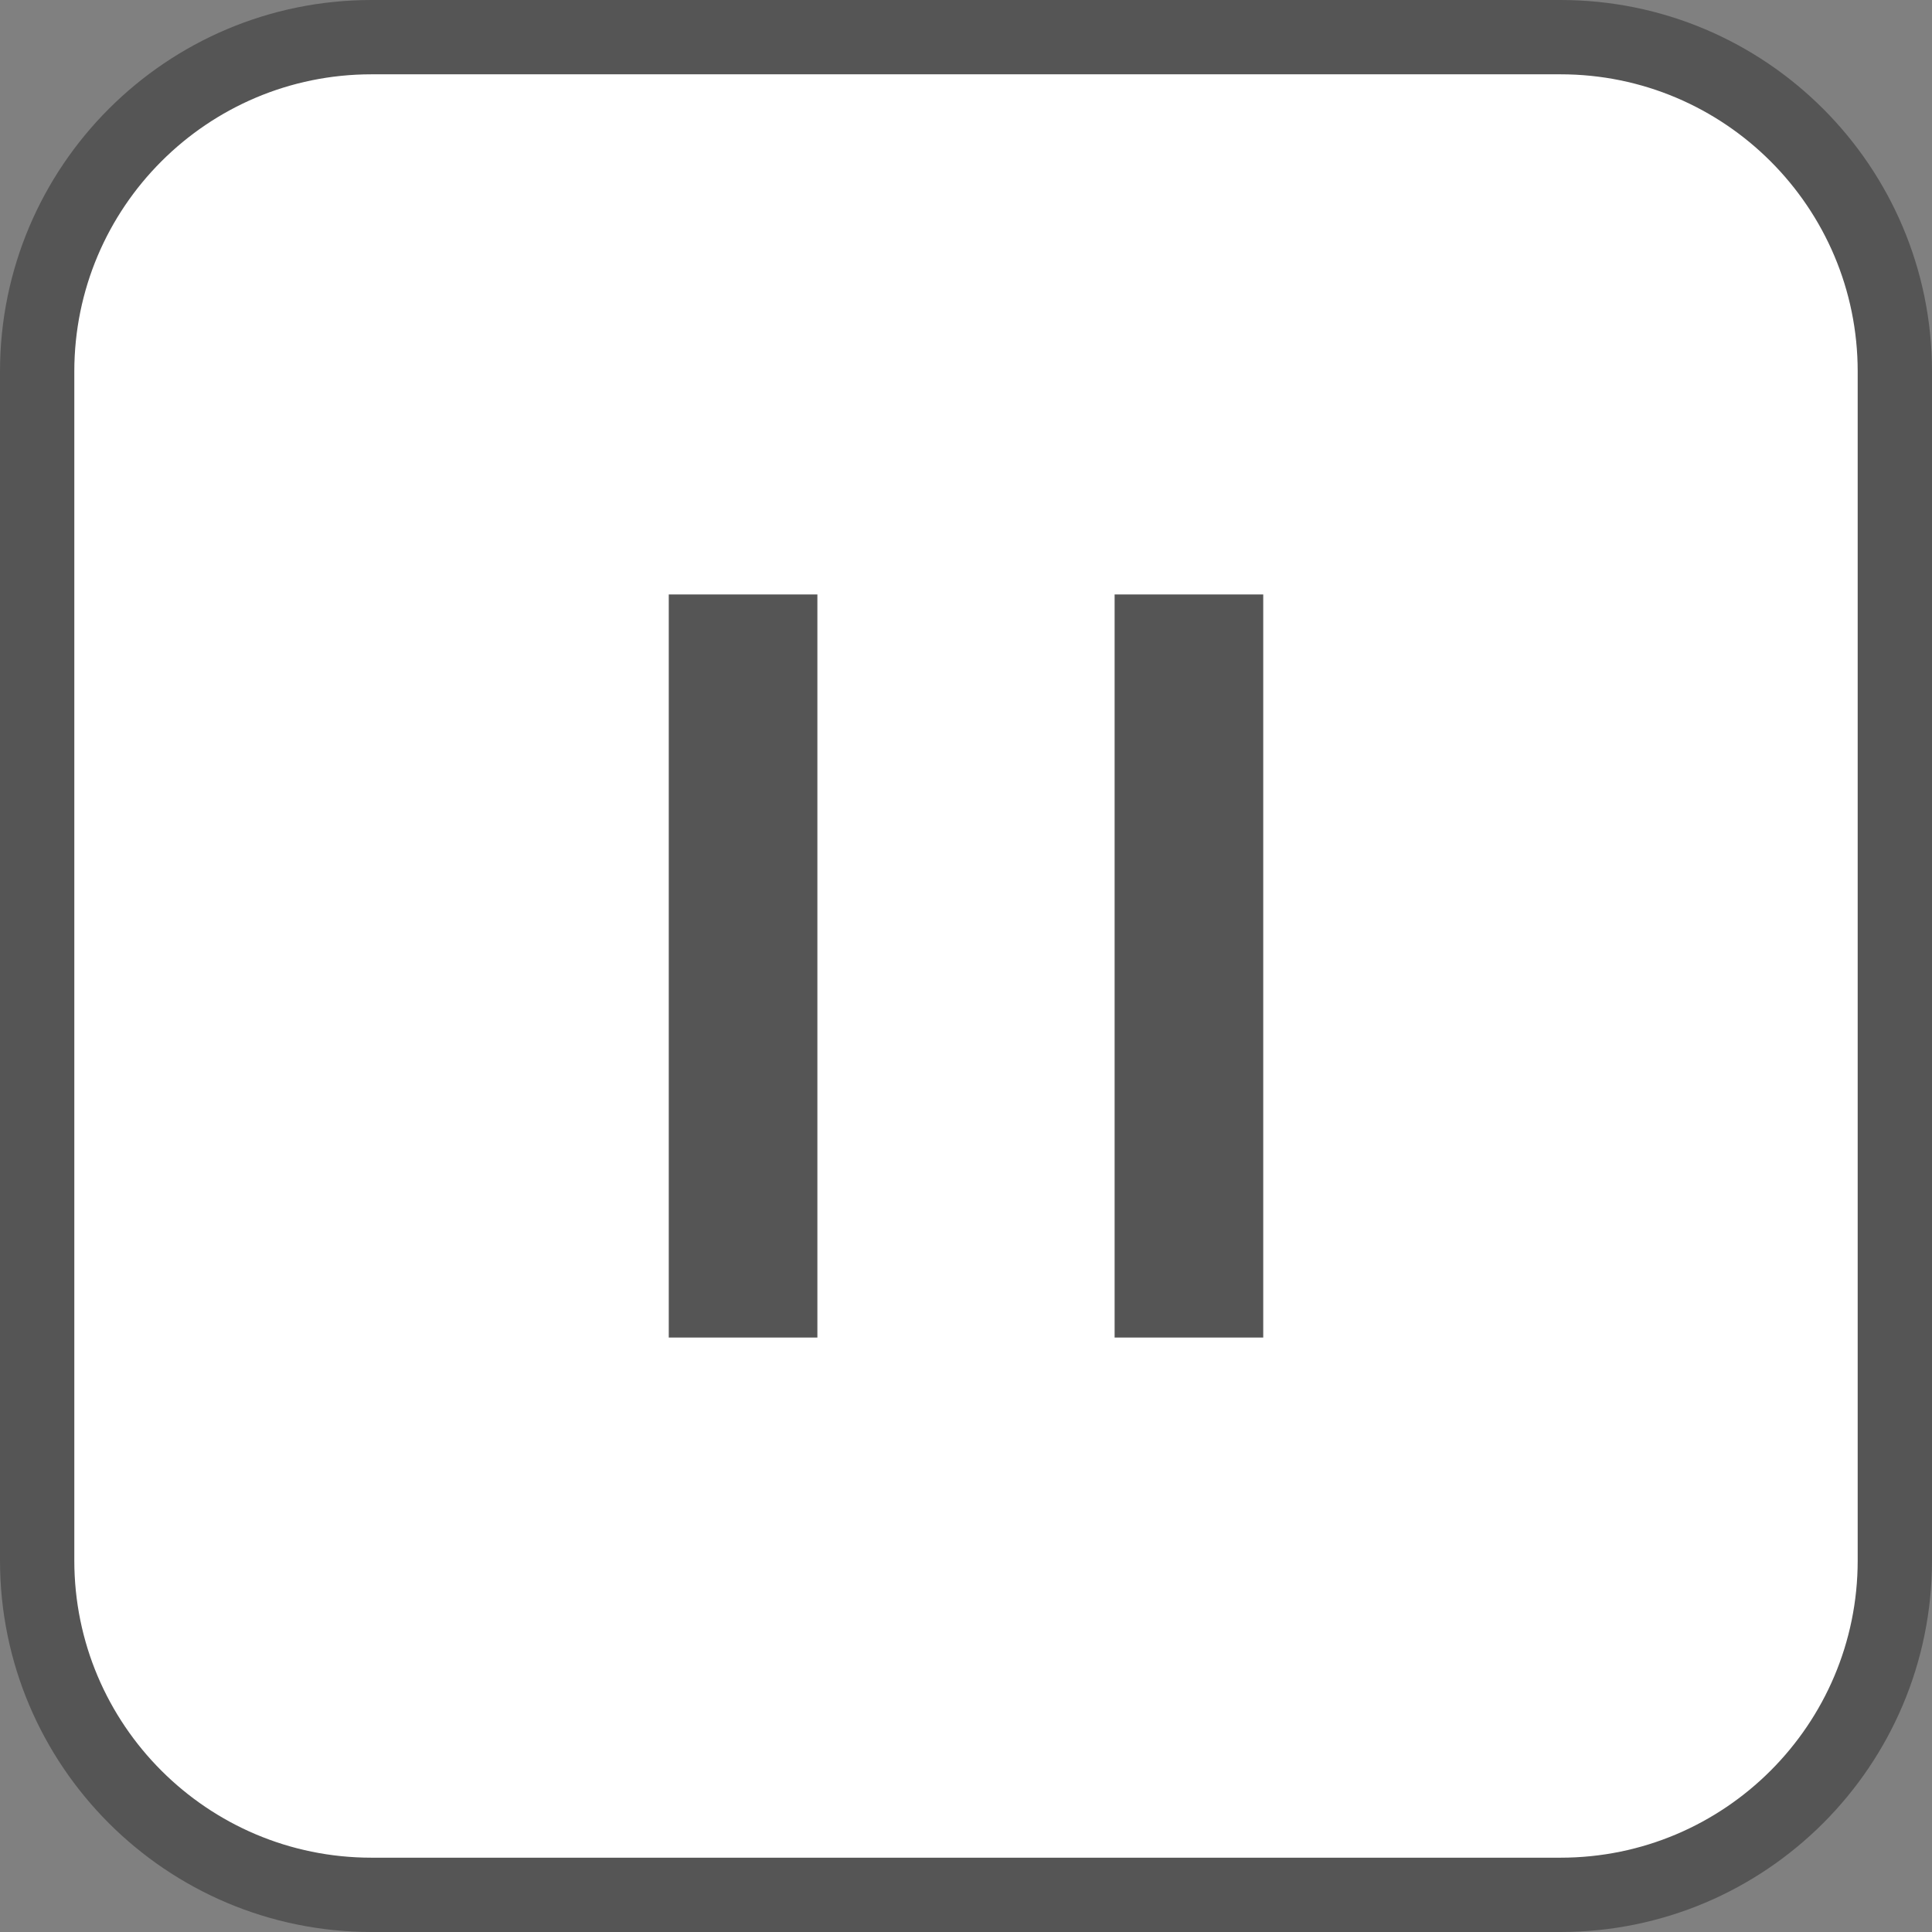 <svg width="26" height="26" viewBox="0 0 26 26" fill="none" xmlns="http://www.w3.org/2000/svg">
<rect x="0" y="0" width="26" height="26" fill="#808080" stroke="none"/>
<path d="M0.5 5C0.5 2.515 2.515 0.5 5 0.5H21C23.485 0.5 25.5 2.515 25.5 5V21C25.5 23.485 23.485 25.5 21 25.5H5C2.515 25.5 0.5 23.485 0.5 21V5Z" fill="white" stroke="#555555"/>
<rect x="9" y="8" width="2" height="10" fill="#555555"/>
<rect x="15" y="8" width="2" height="10" fill="#555555"/>
</svg>
